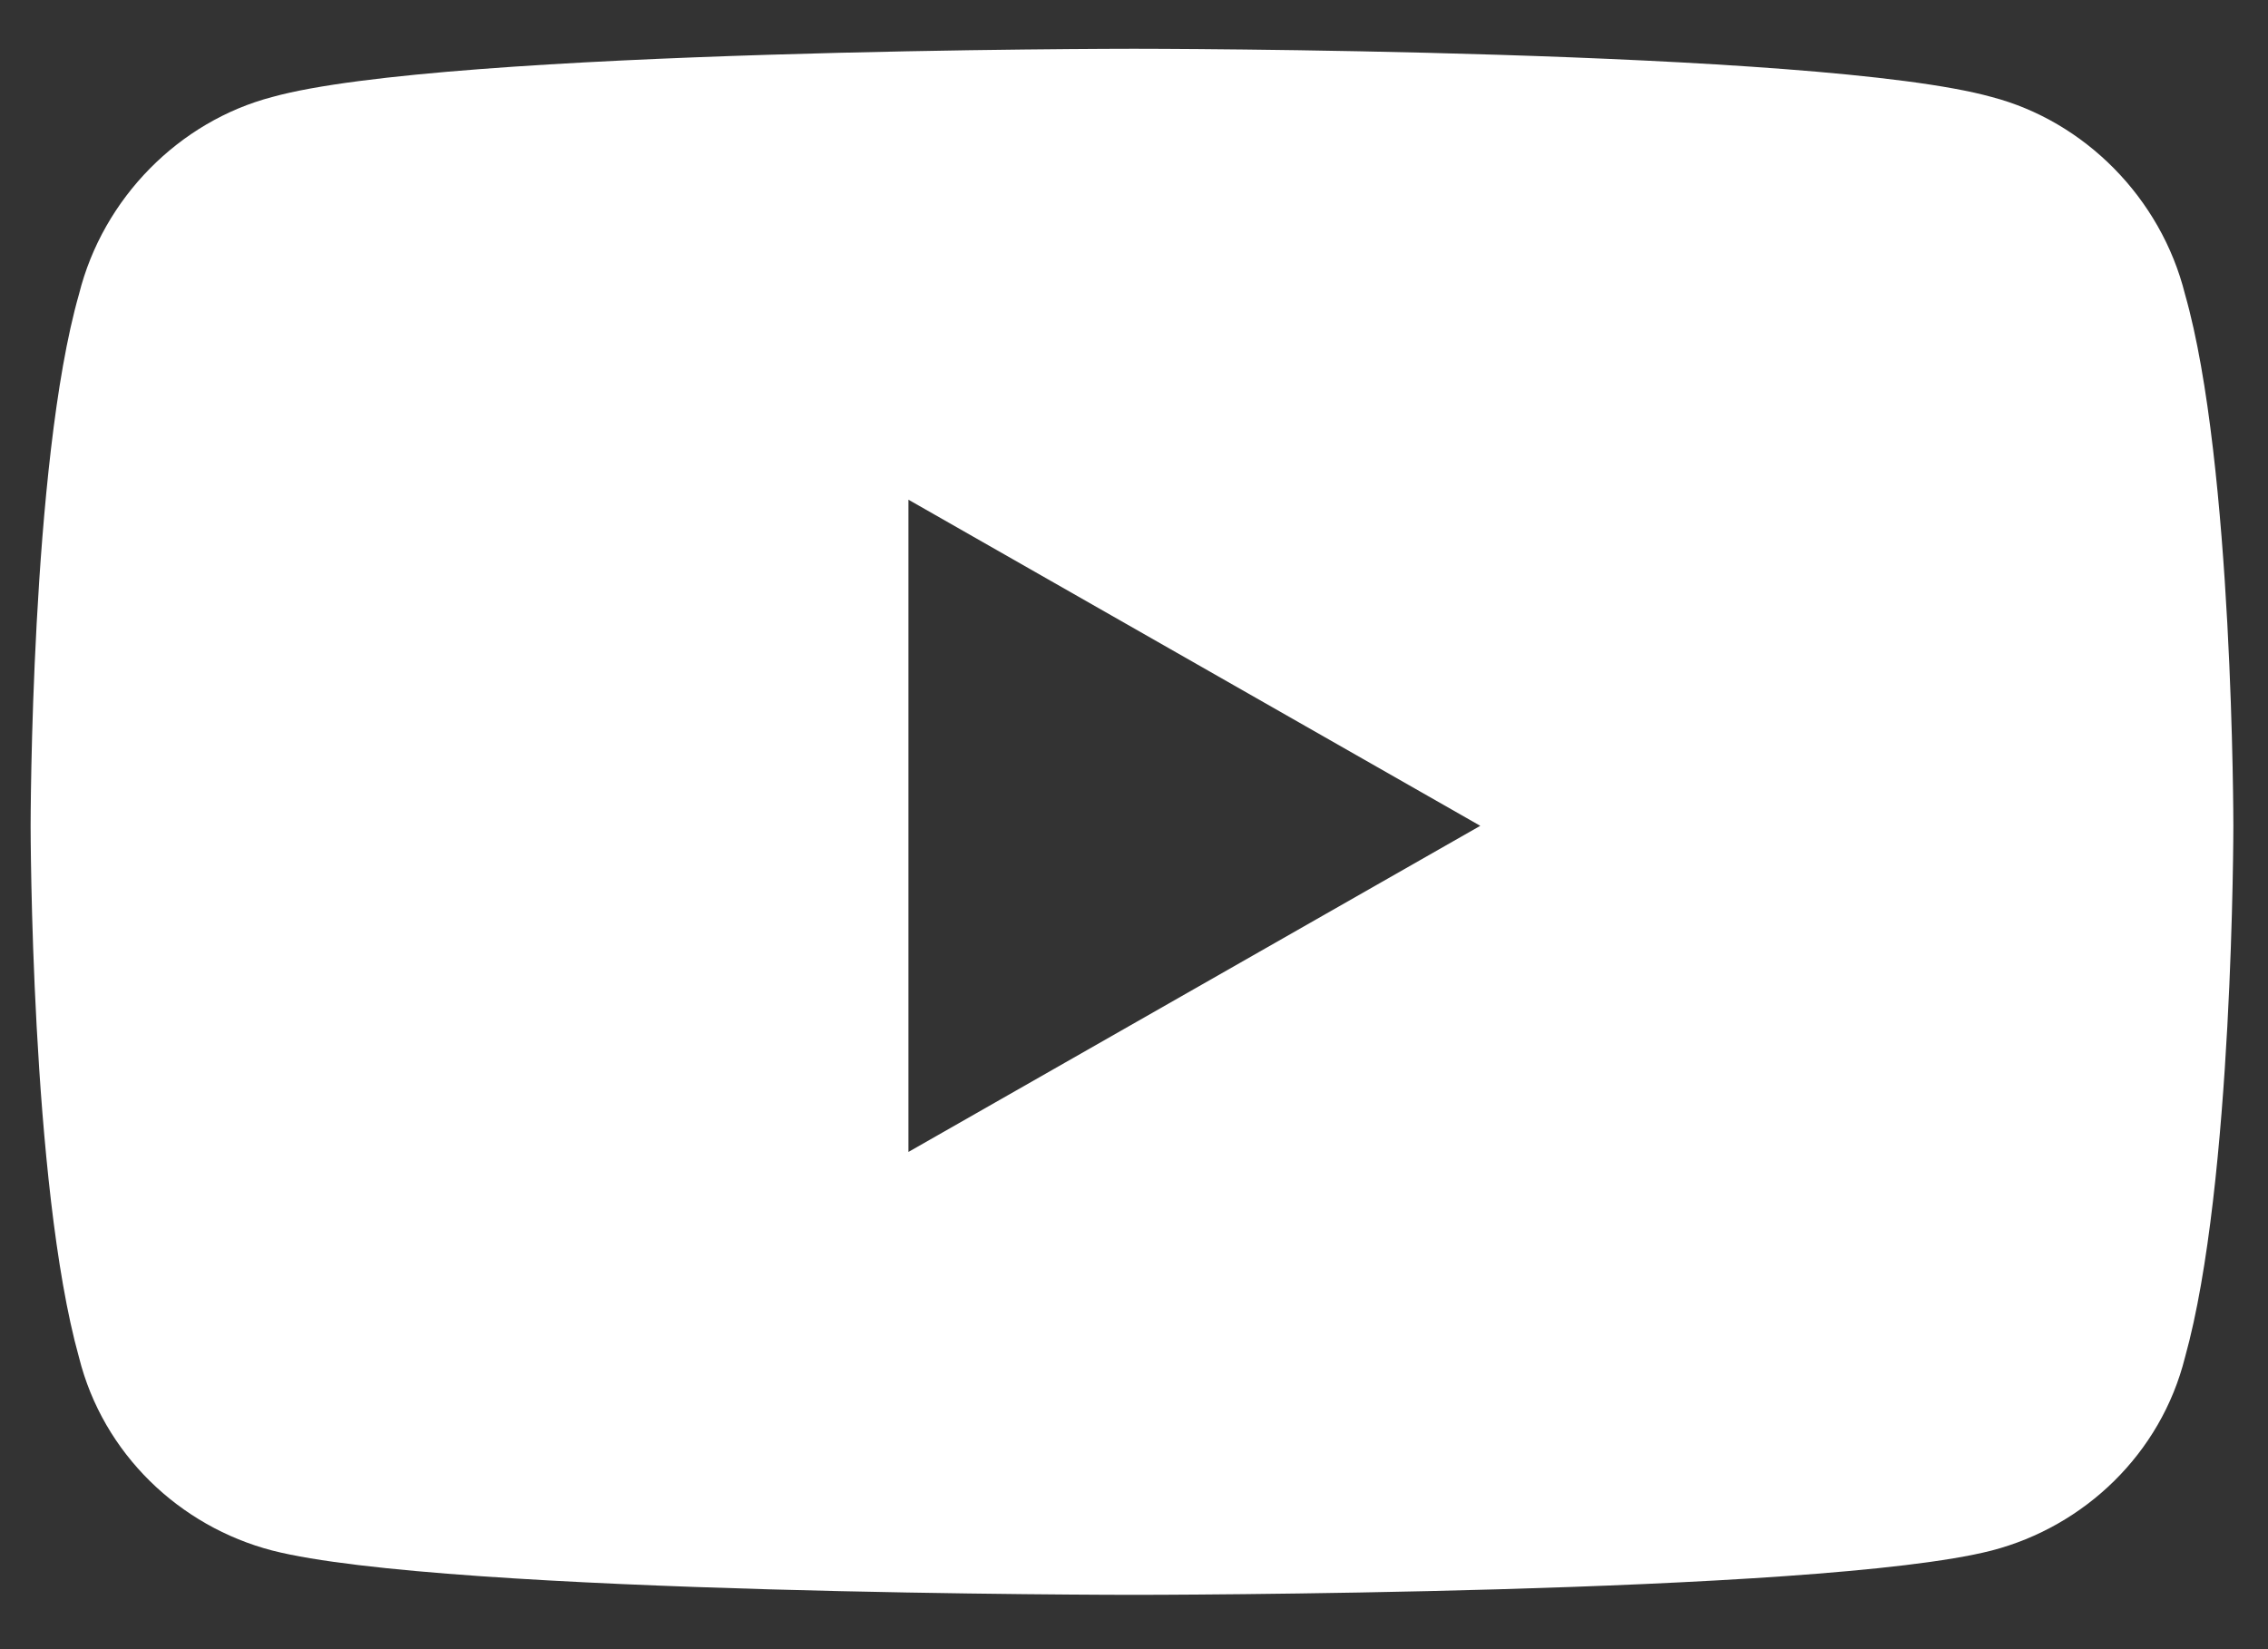 <svg width="22" height="16" viewBox="0 0 22 16" fill="none" xmlns="http://www.w3.org/2000/svg">
<rect x="0" y="0" width="22" height="16" fill="#333333" stroke="none"/>
<path d="M21.195 2.855C21.664 4.496 21.664 8.012 21.664 8.012C21.664 8.012 21.664 11.488 21.195 13.168C20.961 14.105 20.219 14.809 19.32 15.043C17.641 15.473 11 15.473 11 15.473C11 15.473 4.32 15.473 2.641 15.043C1.742 14.809 1 14.105 0.766 13.168C0.297 11.488 0.297 8.012 0.297 8.012C0.297 8.012 0.297 4.496 0.766 2.855C1 1.918 1.742 1.176 2.641 0.941C4.32 0.473 11 0.473 11 0.473C11 0.473 17.641 0.473 19.32 0.941C20.219 1.176 20.961 1.918 21.195 2.855ZM8.812 11.176L14.359 8.012L8.812 4.848V11.176Z" fill="white"/>
</svg>
